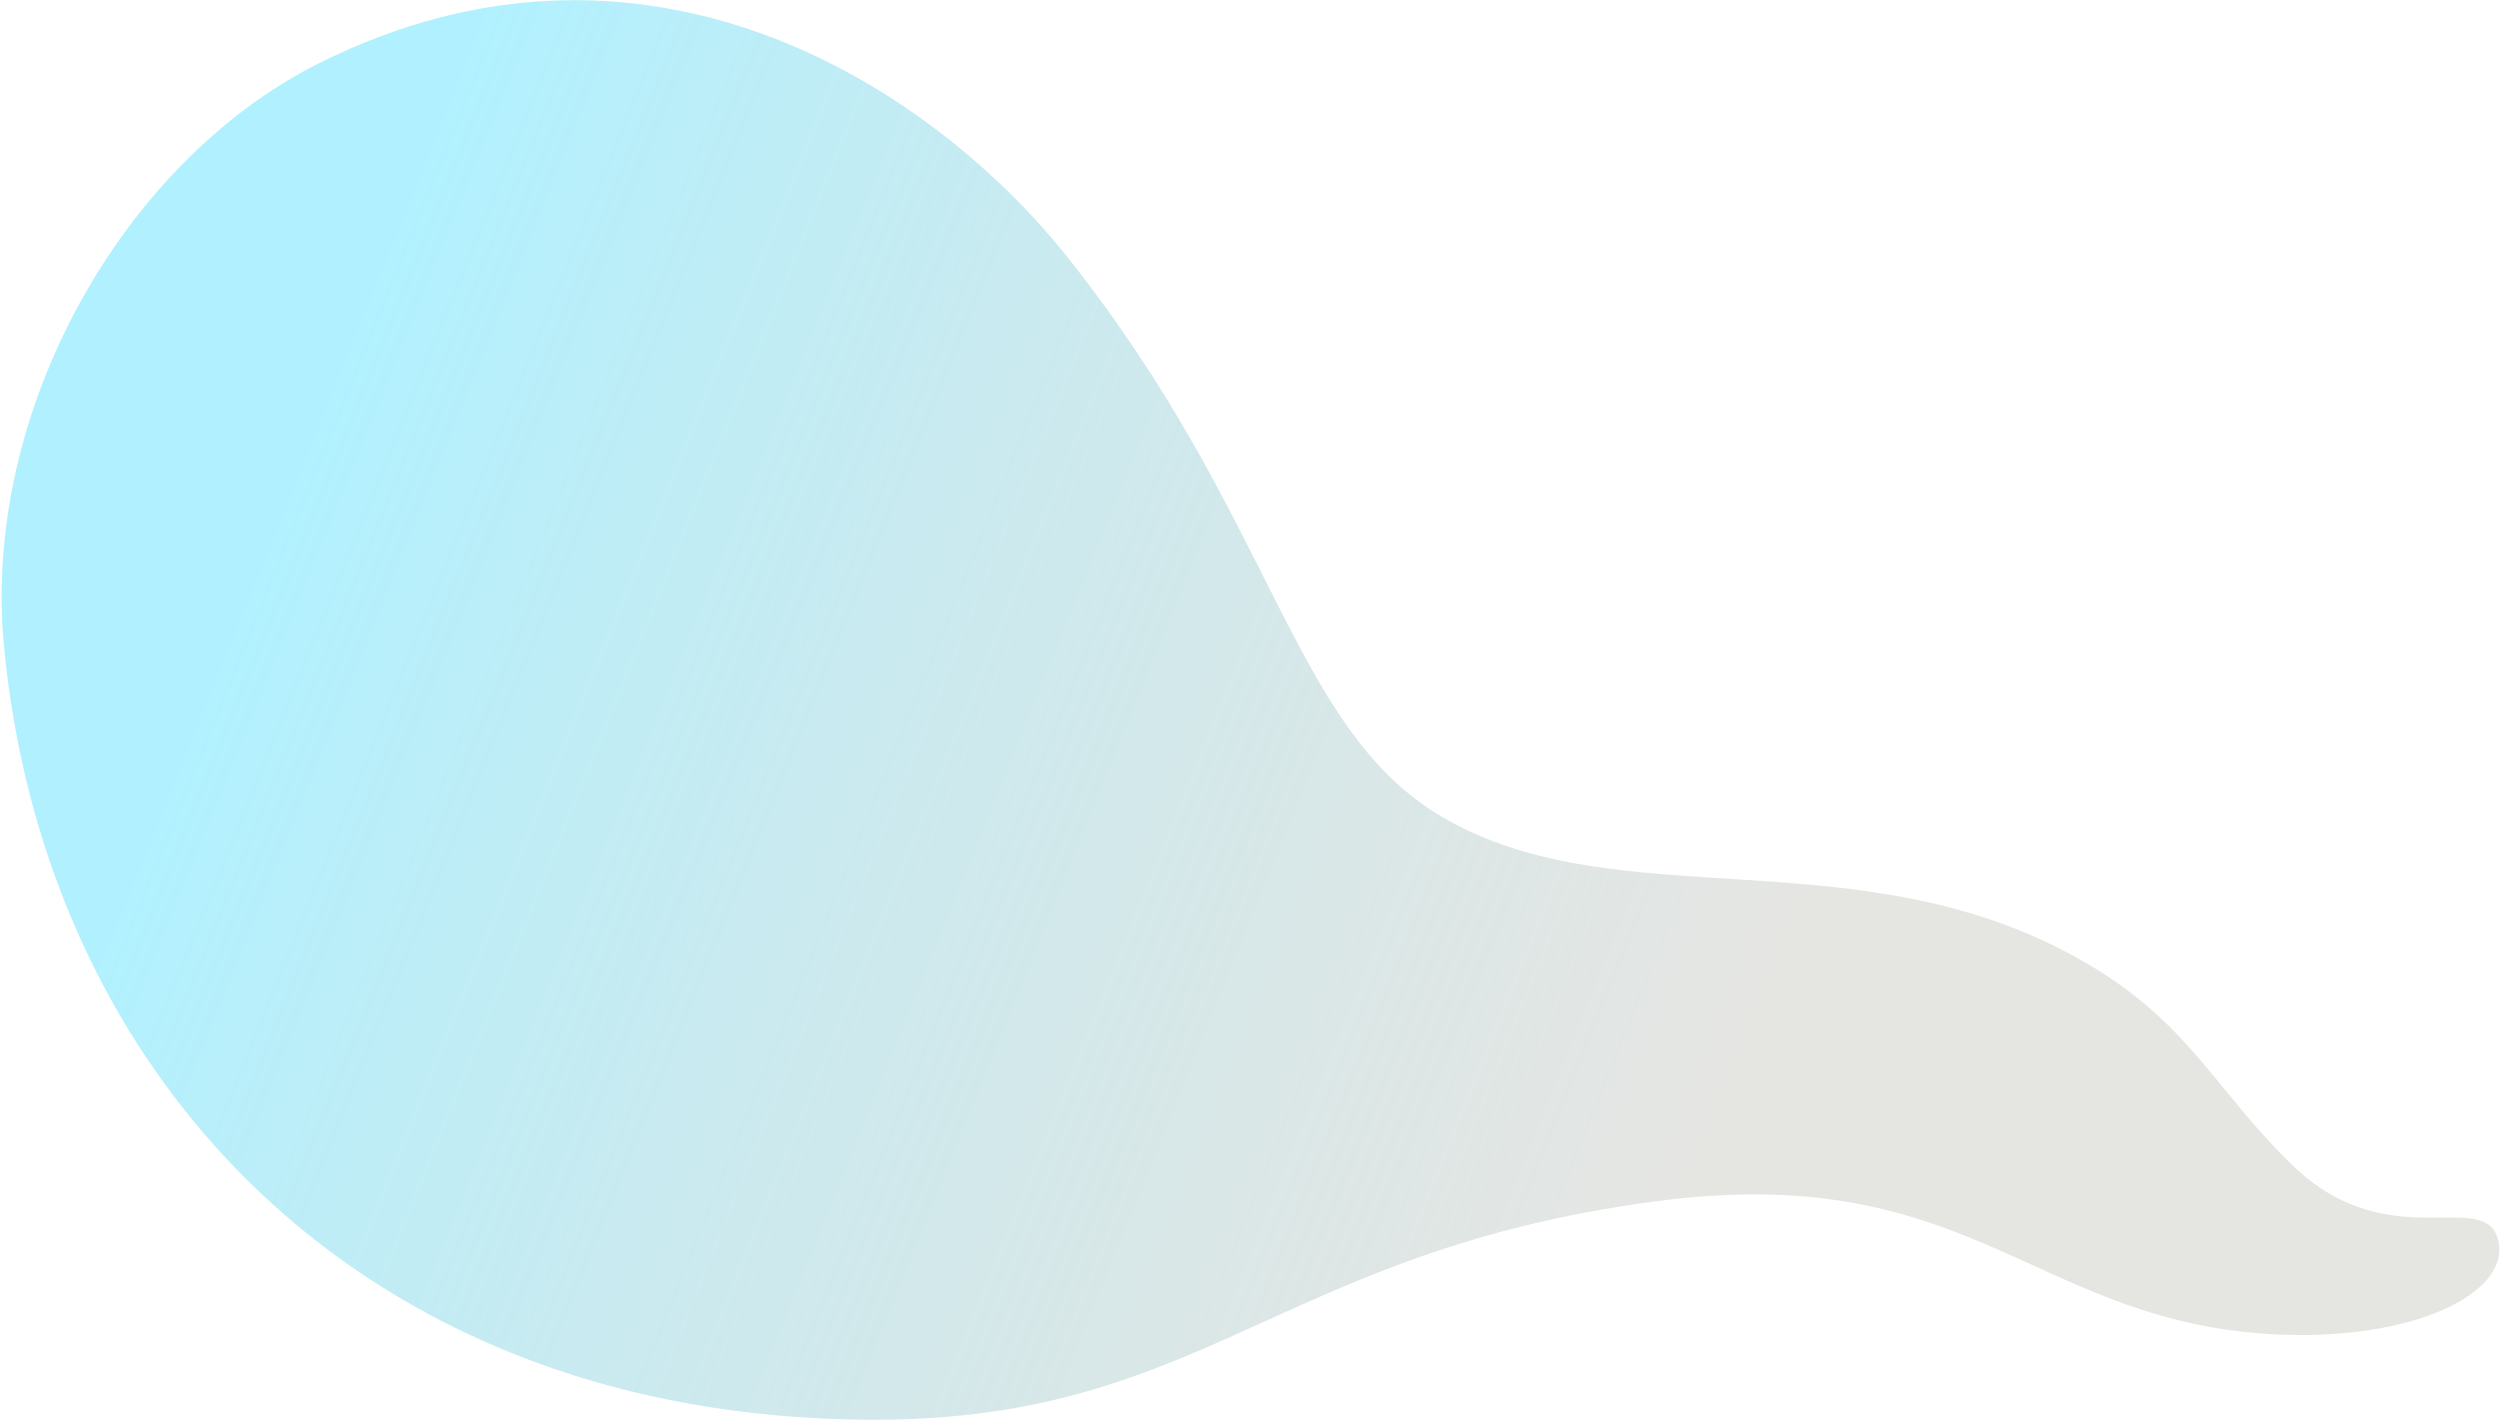 <svg width="269" height="153" viewBox="0 0 269 153" fill="none" xmlns="http://www.w3.org/2000/svg">
<path d="M0.422 69.451C-1.963 44.112 13.336 17.326 34.249 6.844C69.157 -10.667 99.931 8.891 114.898 27.722C137.267 55.863 138.922 78.377 155.199 87.917C174.218 99.066 200.281 89.584 224.358 103.557C235.683 110.129 238.376 117.396 246.756 125.462C257.111 135.421 267.496 127.627 268.82 133.527C270.145 139.427 258.687 144.74 242.939 143.452C218.454 141.438 211.343 124.833 178.081 129.271C134.632 135.057 128.547 155.504 85.659 152.466C35.528 148.895 4.566 113.584 0.422 69.451Z" fill="url(#paint0_linear_18_2950)"/>
<defs>
<linearGradient id="paint0_linear_18_2950" x1="184.791" y1="118.251" x2="29.564" y2="55.413" gradientUnits="userSpaceOnUse">
<stop stop-color="#D5D6D1" stop-opacity="0.61"/>
<stop offset="1" stop-color="#B1F1FF"/>
</linearGradient>
</defs>
</svg>
